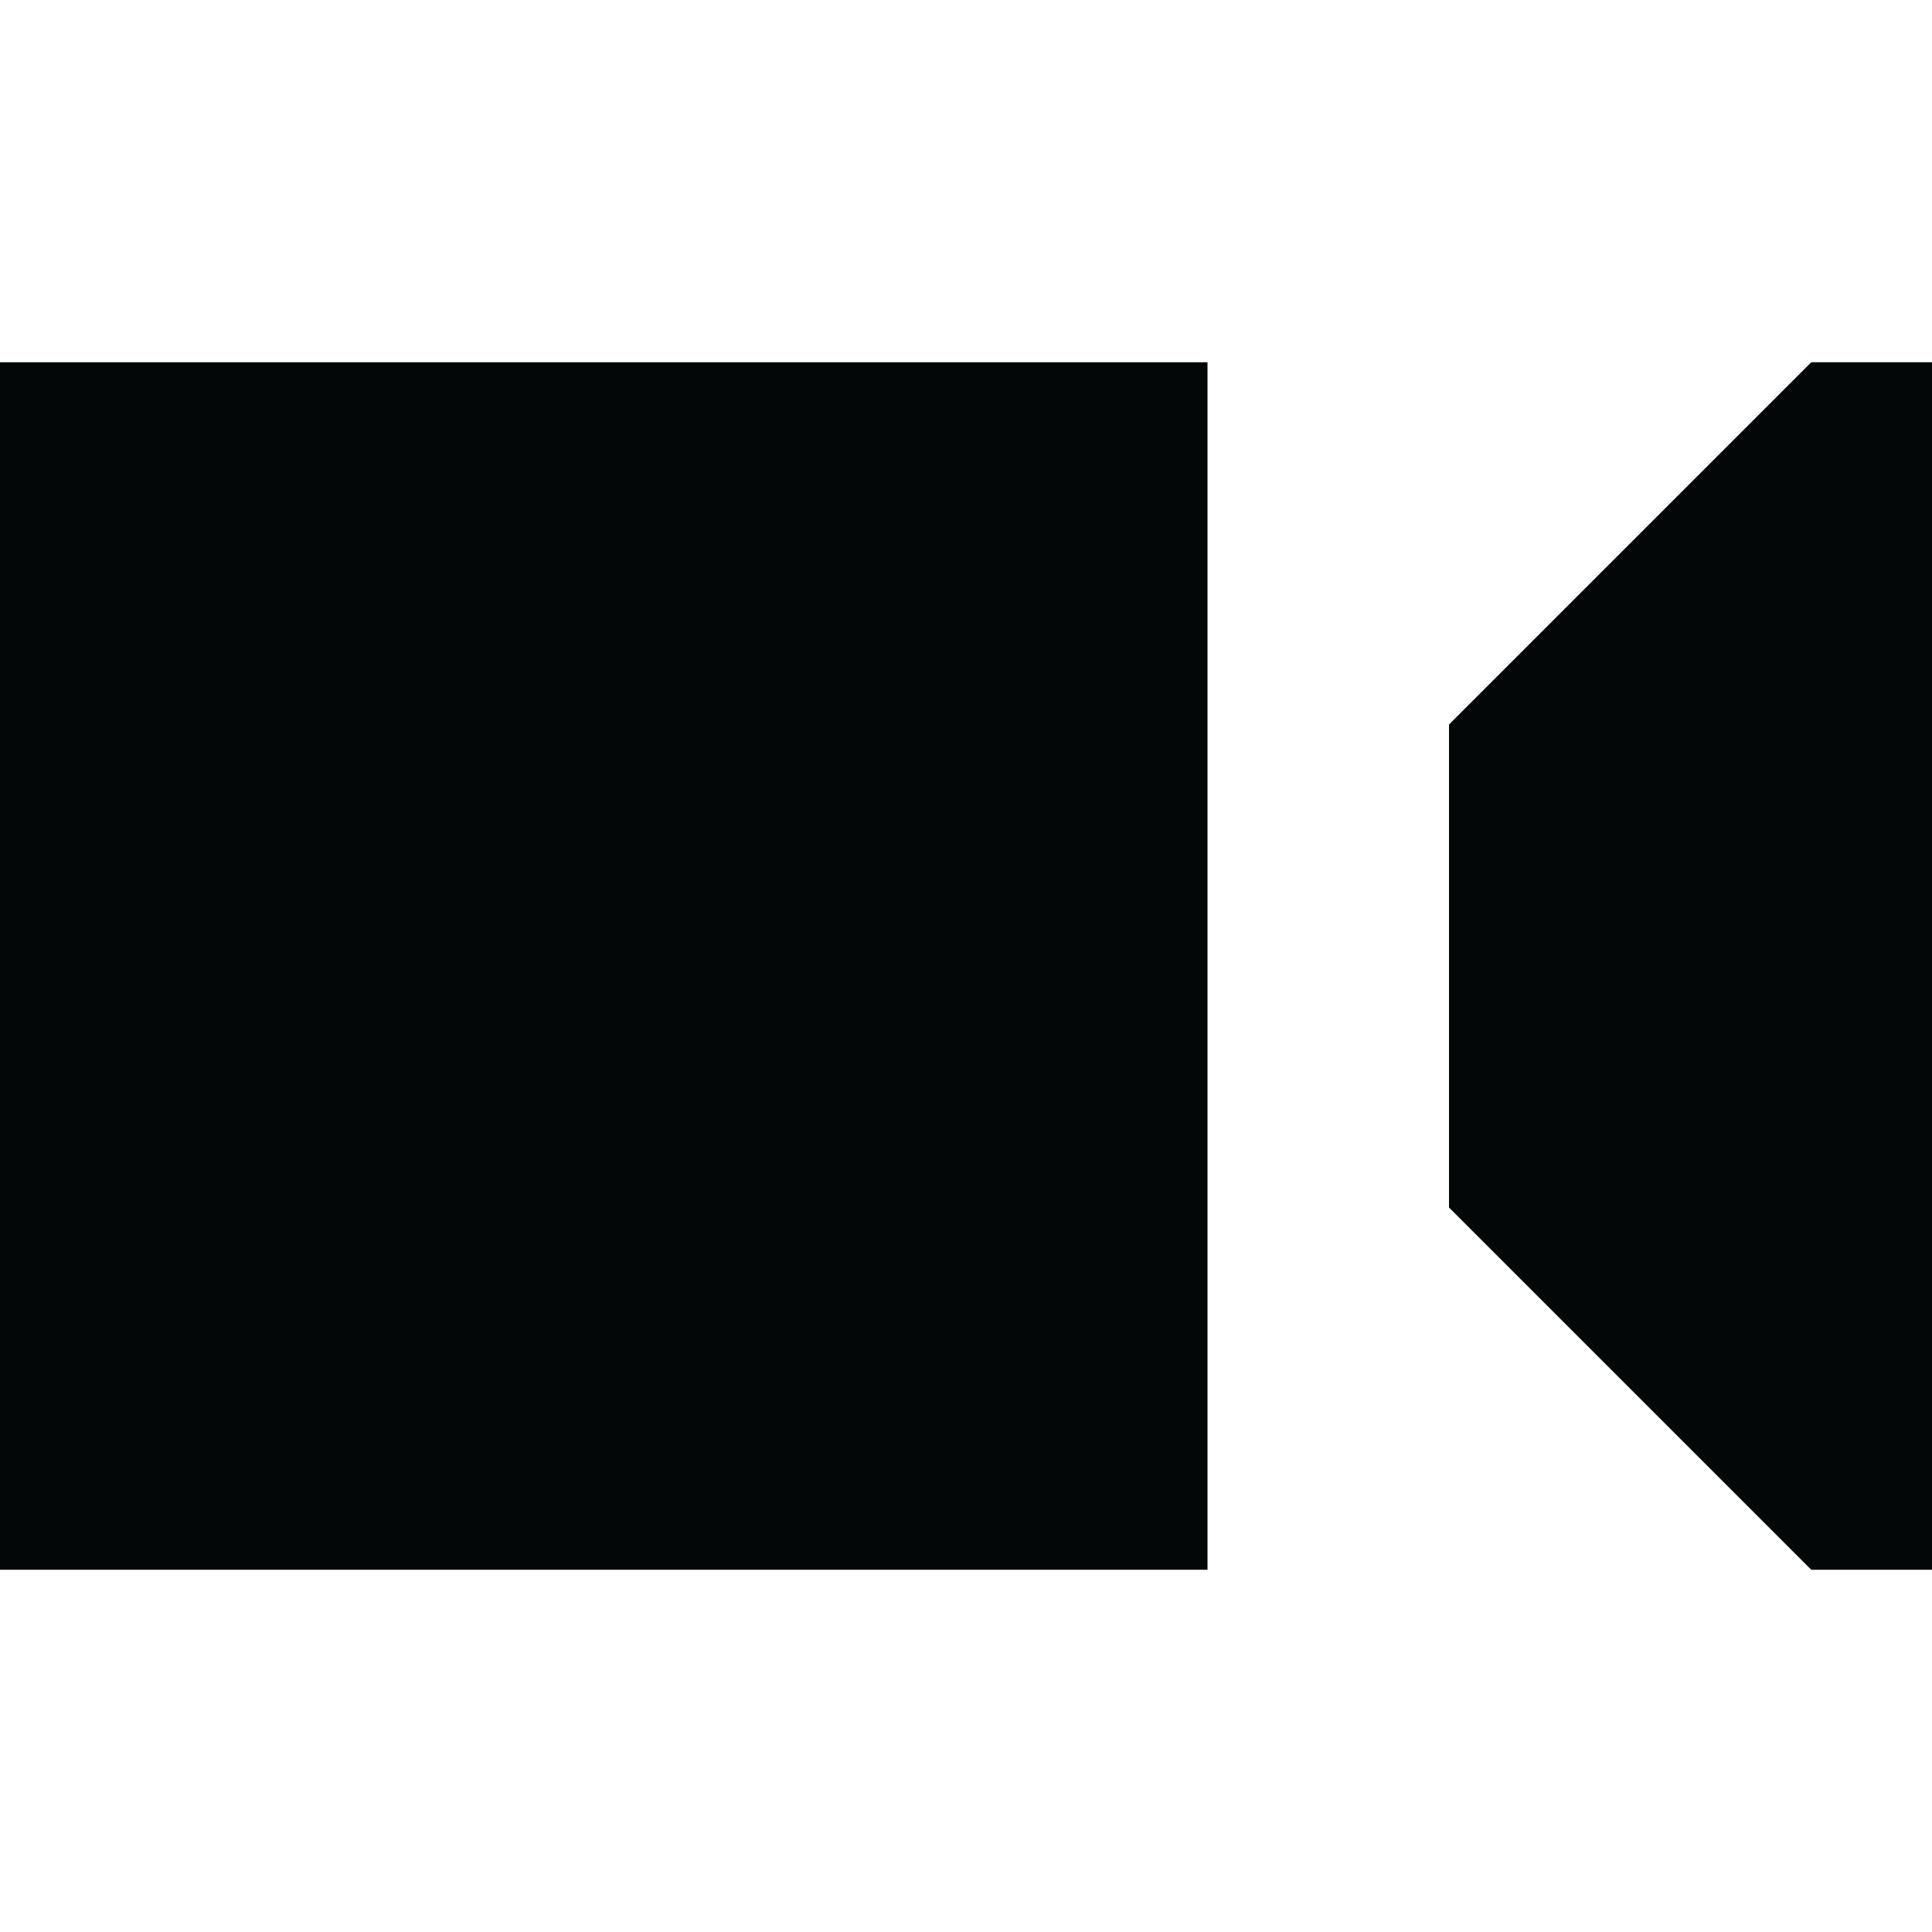 <svg width="16" height="16" viewBox="0 0 16 16" fill="none" xmlns="http://www.w3.org/2000/svg">
<path d="M0 3H10V13H0V3Z" fill="#030708"/>
<path d="M12 6L15 3H16V13H15L12 10V6Z" fill="#030708"/>
</svg>
